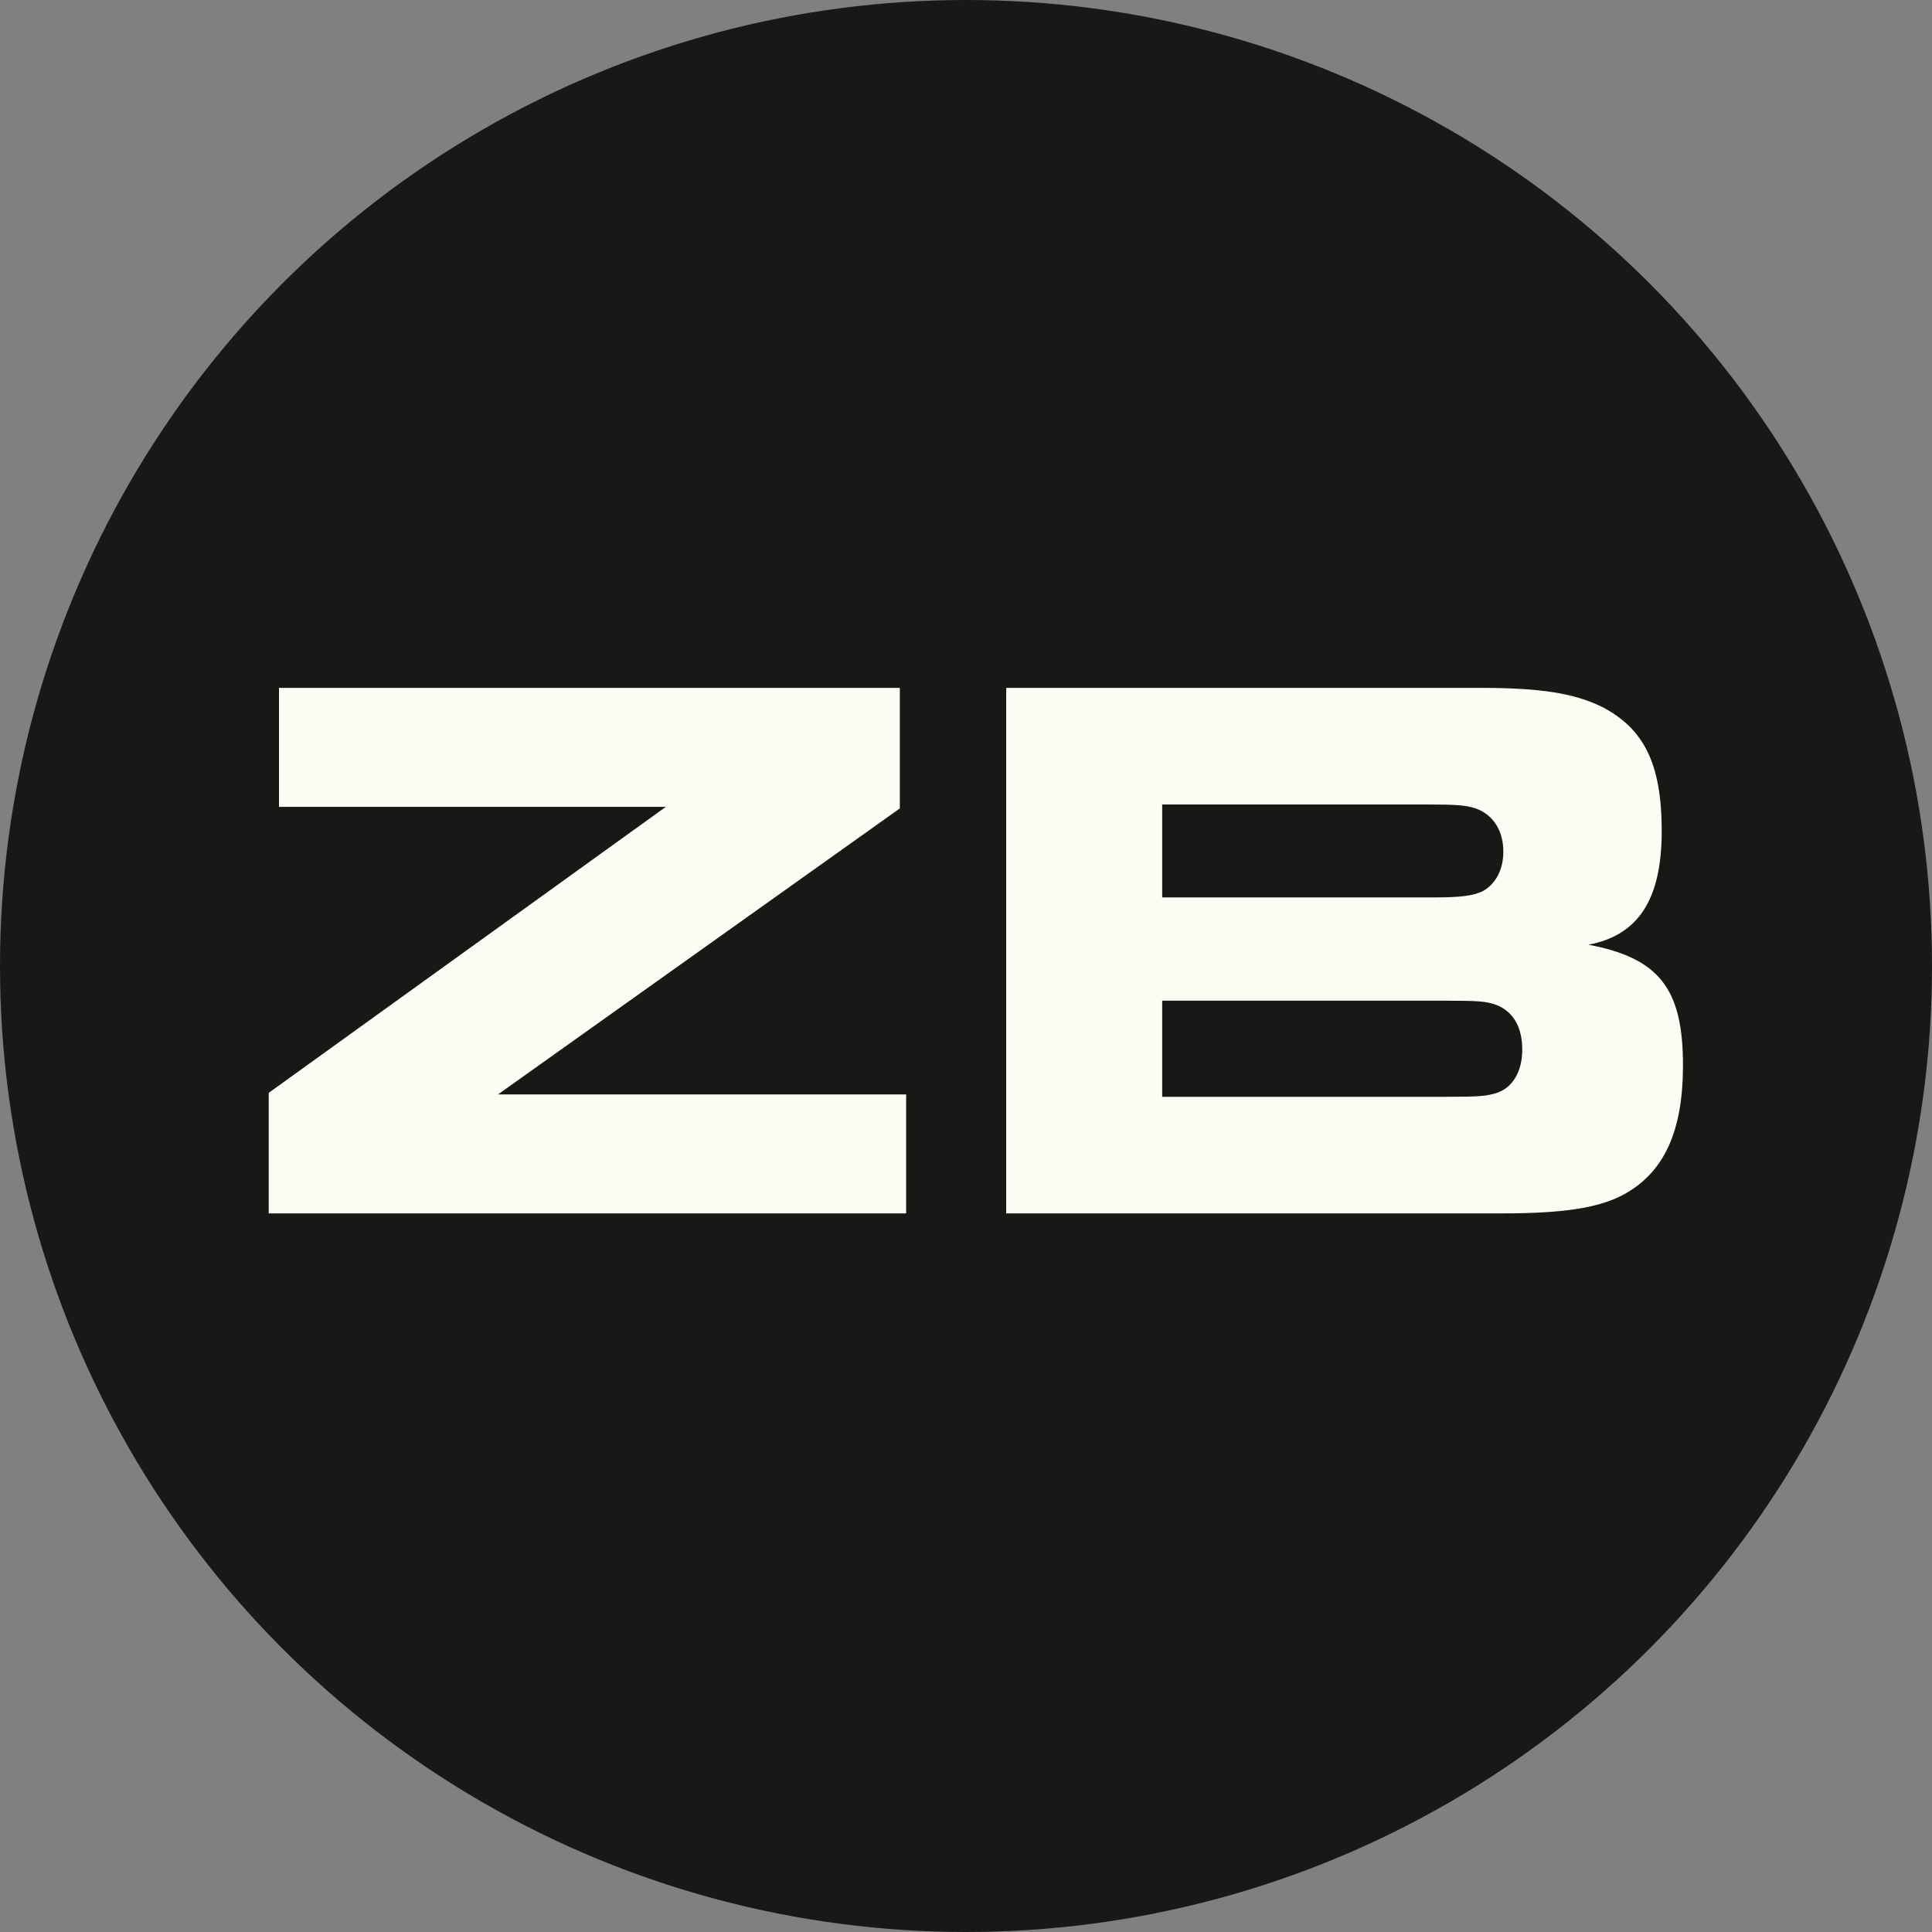 <svg viewBox="0 0 164 164" fill="none" xmlns="http://www.w3.org/2000/svg">
<rect x="0" y="0" width="164" height="164" fill="#808080" stroke="none"/>
<circle id="Oval Copy" cx="82" cy="82" r="82" fill="#181816"/>
<path id="ZB" d="M22.812 103V92.767L56.52 68.49H23.682V58.391H76.383V68.624L42.274 92.901H76.918V103H22.812ZM85.412 103V58.391H125.674C130.823 58.391 133.632 58.859 135.973 59.996C139.585 61.869 141.056 64.878 141.056 70.563C141.056 76.382 139.05 79.391 134.836 80.194C140.855 81.331 142.862 83.939 142.862 90.427C142.862 96.044 141.257 99.589 137.712 101.462C135.639 102.532 132.696 103 127.546 103H85.412ZM98.654 76.181H121.46C124.069 76.181 125.005 76.047 125.874 75.646C126.944 75.044 127.613 73.84 127.613 72.302C127.613 70.496 126.744 69.159 125.272 68.624C124.403 68.356 123.734 68.289 121.126 68.289H98.654V76.181ZM98.654 93.102H122.932C125.674 93.102 126.209 93.035 127.078 92.767C128.416 92.299 129.218 90.962 129.218 89.089C129.218 87.149 128.416 85.812 126.944 85.277C126.142 85.009 125.607 84.942 122.597 84.942H98.654V93.102Z" fill="#FDFCF4"/>
</svg>
